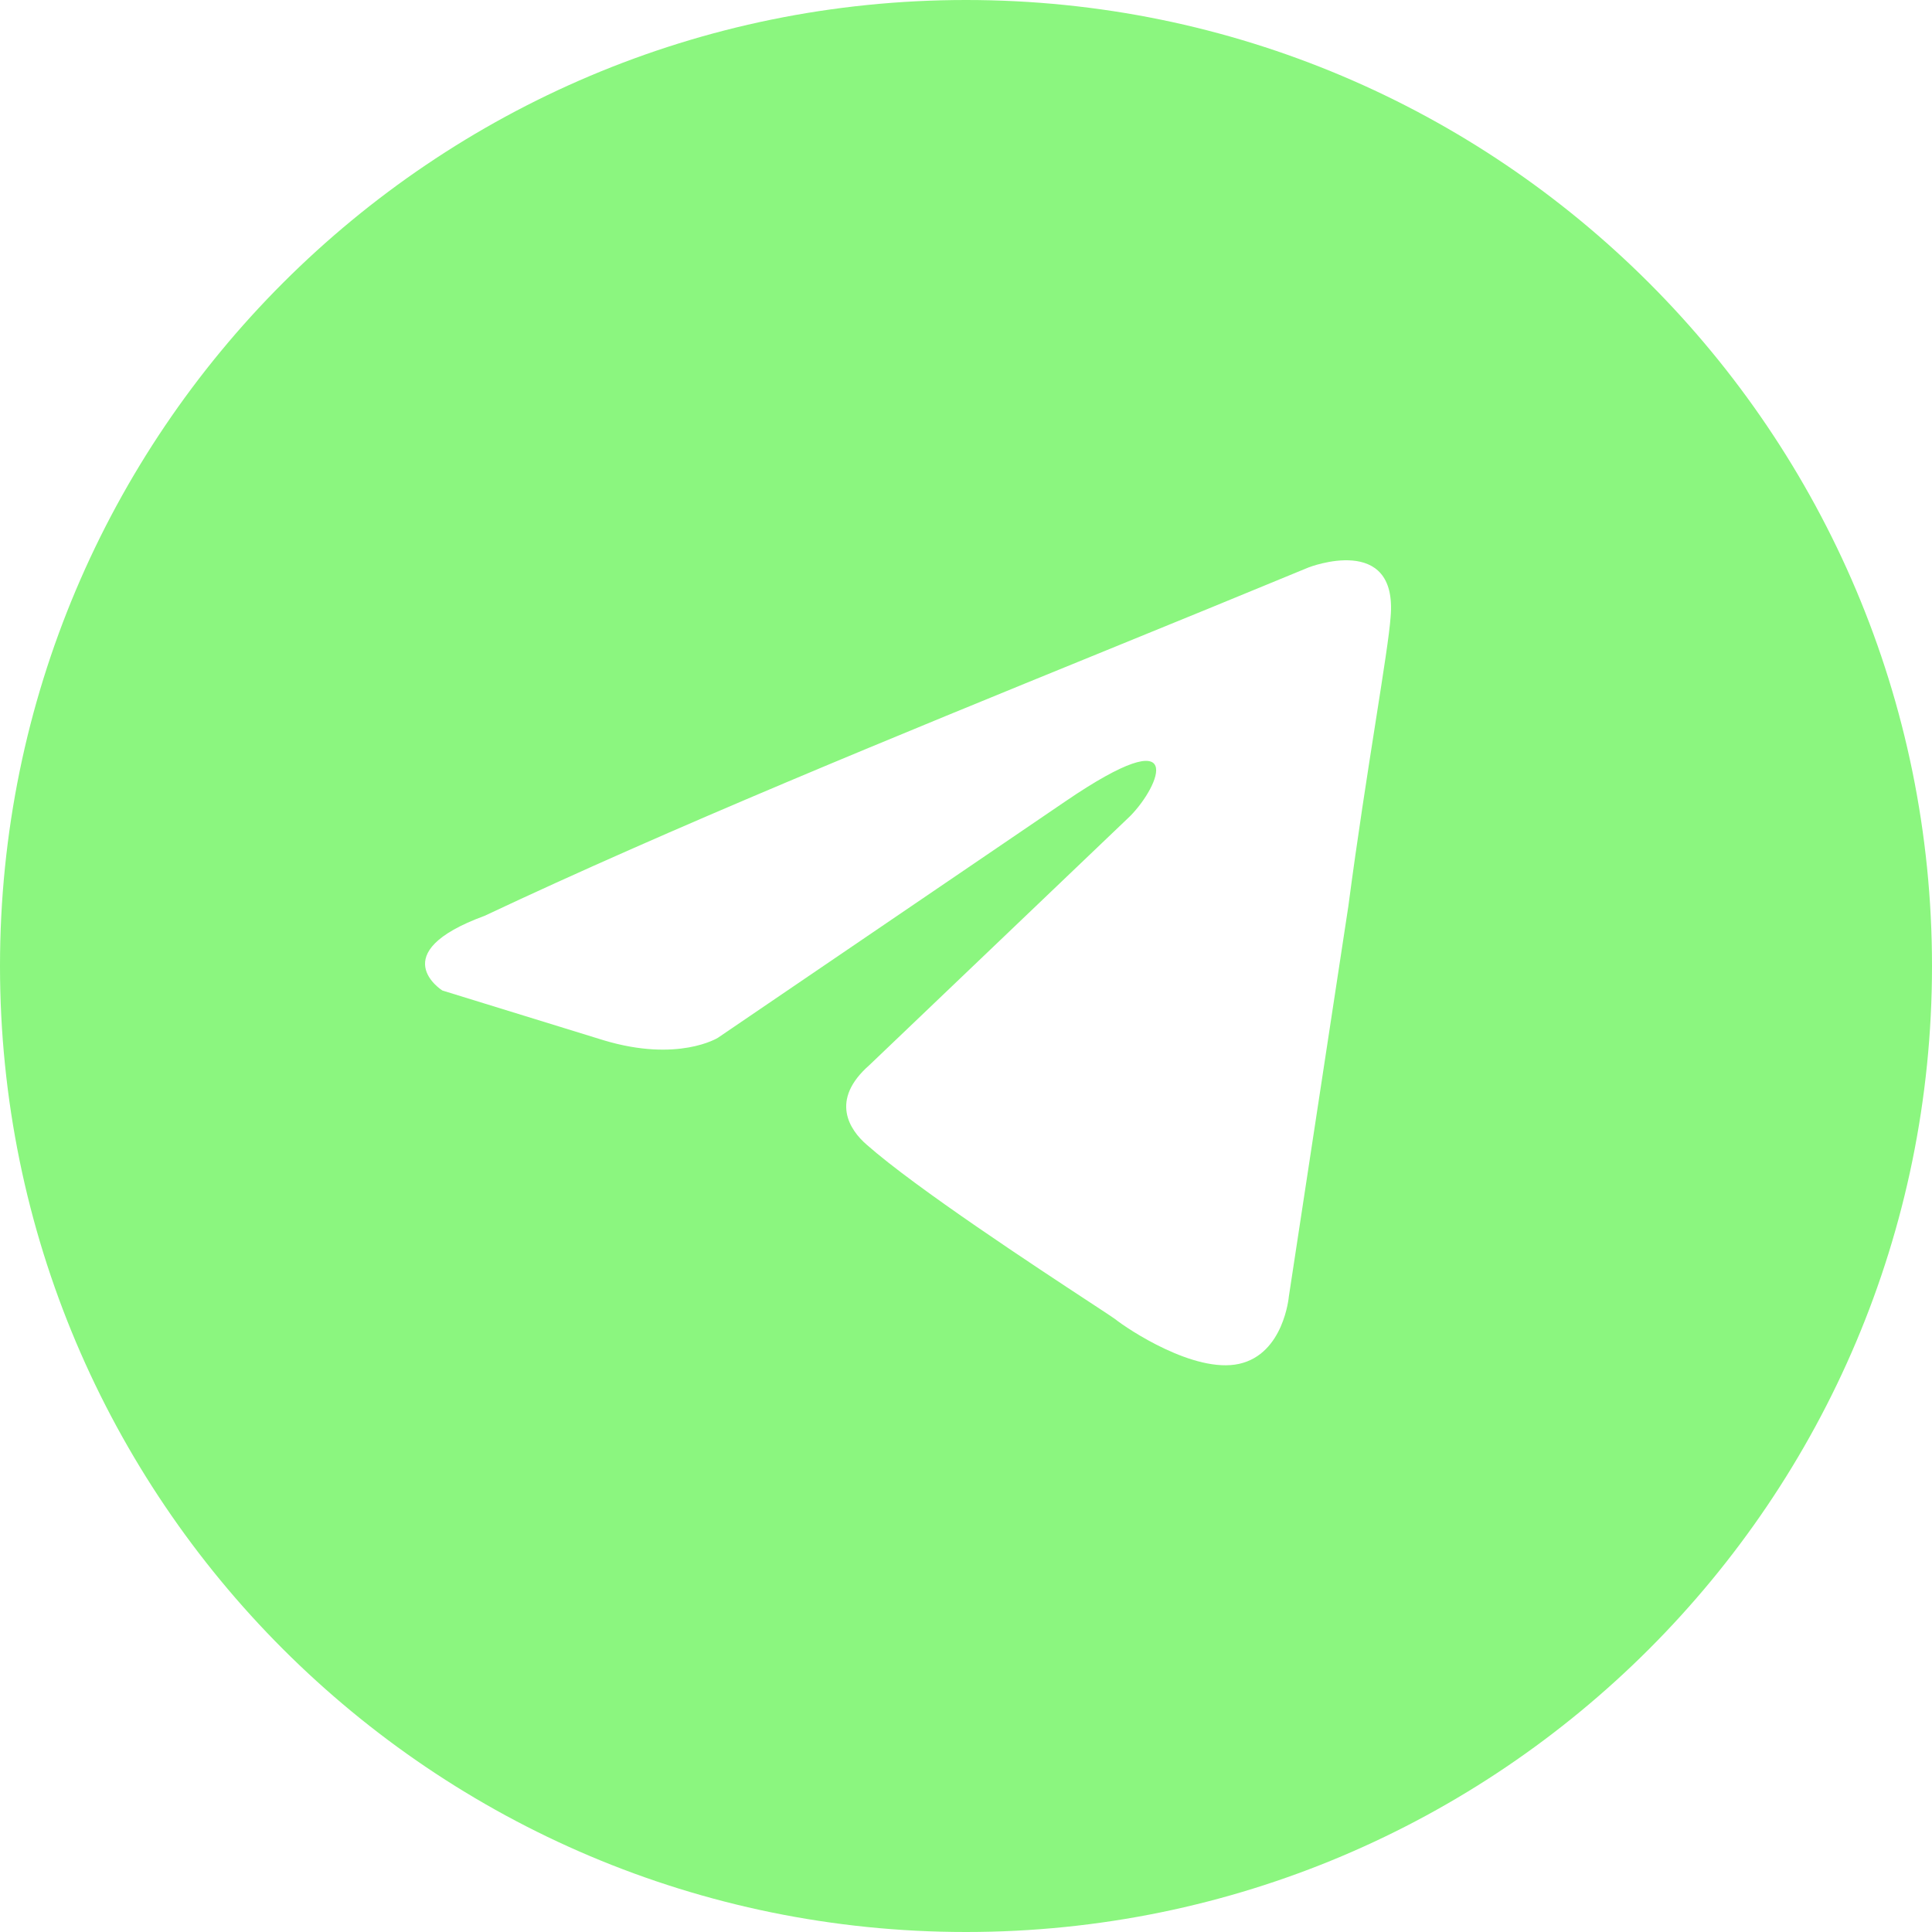 <?xml version="1.0" encoding="UTF-8"?> <svg xmlns="http://www.w3.org/2000/svg" viewBox="0 0 200.00 200.00" data-guides="{&quot;vertical&quot;:[],&quot;horizontal&quot;:[]}"><defs></defs><path fill="#8bf67f" stroke="none" fill-opacity="1" stroke-width="1" stroke-opacity="1" clip-rule="evenodd" fill-rule="evenodd" id="tSvg6b24d485a3" title="Path 2" d="M100 200C155.228 200 200 155.228 200 100C200 44.772 155.228 0 100 0C44.772 0 0 44.772 0 100C0 155.228 44.772 200 100 200ZM143.954 63.889C144.725 55.129 135.475 58.736 135.475 58.736C128.644 61.563 121.6 64.437 114.48 67.341C92.402 76.347 69.592 85.651 50.162 94.807C39.627 98.672 45.794 102.537 45.794 102.537C51.361 104.255 56.929 105.972 62.497 107.69C70.205 110.009 74.317 107.432 74.317 107.432C86.309 99.273 98.3 91.114 110.292 82.955C123.14 74.195 120.057 81.409 116.973 84.501C107.979 93.09 98.986 101.678 89.992 110.266C85.88 113.874 87.936 116.966 89.735 118.511C94.833 123.009 107.373 131.239 112.848 134.832C114.273 135.767 115.219 136.388 115.431 136.547C116.716 137.578 123.654 142.216 128.28 141.185C132.905 140.154 133.419 134.228 133.419 134.228C135.475 120.745 137.53 107.26 139.586 93.777C140.511 86.754 141.572 80.004 142.419 74.613C143.22 69.521 143.83 65.641 143.954 63.889Z"></path></svg> 